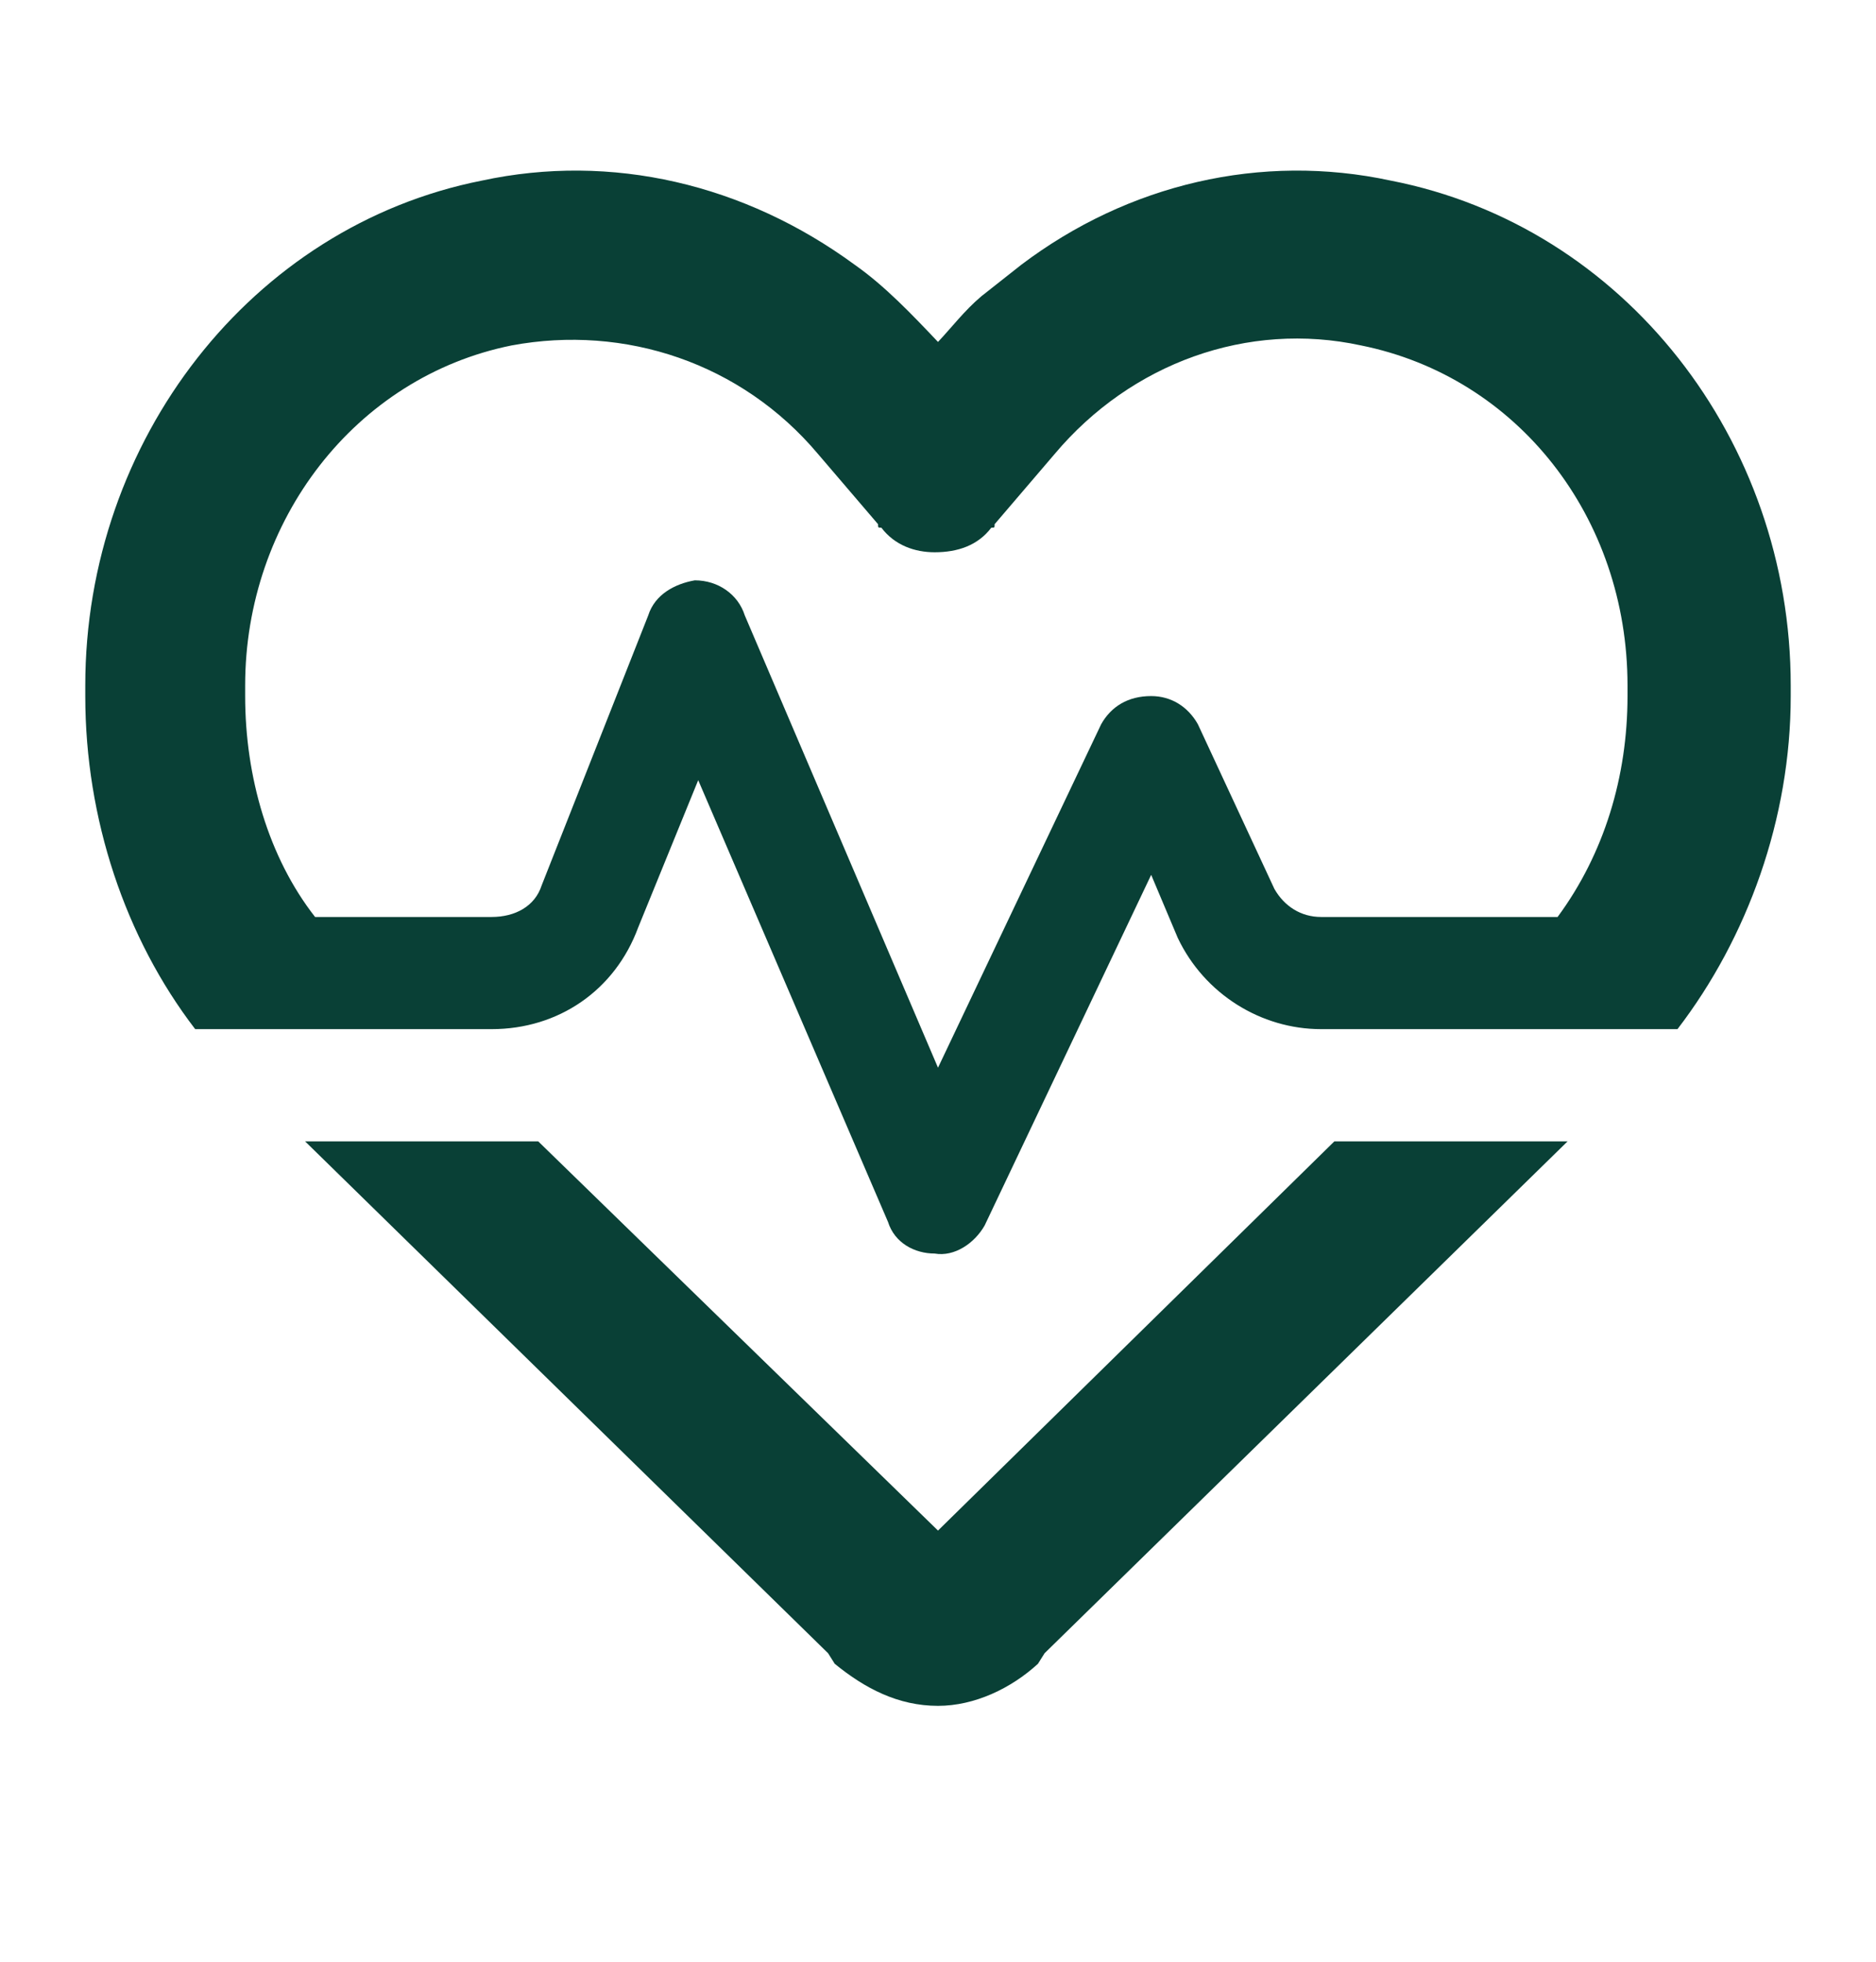<svg width="22" height="23" viewBox="0 0 22 23" fill="none" xmlns="http://www.w3.org/2000/svg">
<path d="M9.789 19.507L9.711 19.383L3.578 13.382H6.312L11 17.945L15.648 13.382H18.383L12.25 19.383L12.172 19.507C11.859 19.794 11.43 20 11 20C10.531 20 10.141 19.794 9.789 19.507ZM1 8.161V8.037C1 5.16 2.953 2.652 5.648 2.118C7.172 1.789 8.734 2.159 10.023 3.104C10.375 3.351 10.688 3.68 11 4.009C11.156 3.844 11.312 3.639 11.508 3.474C11.664 3.351 11.82 3.228 11.977 3.104C13.227 2.159 14.789 1.789 16.312 2.118C19.047 2.652 21 5.16 21 8.037V8.161C21 9.6 20.492 10.997 19.672 12.066H15.492C14.789 12.066 14.125 11.655 13.812 10.997L13.5 10.257L11.547 14.368C11.43 14.574 11.195 14.738 10.961 14.697C10.727 14.697 10.492 14.574 10.414 14.327L8.188 9.147L7.484 10.874C7.211 11.614 6.547 12.066 5.766 12.066H2.289C1.469 10.997 1 9.6 1 8.161ZM18.266 10.751C18.812 10.011 19.086 9.106 19.086 8.161V8.037C19.086 6.064 17.797 4.42 15.961 4.05C14.633 3.762 13.266 4.255 12.367 5.324L11.664 6.146C11.664 6.187 11.664 6.187 11.625 6.187C11.469 6.393 11.234 6.475 10.961 6.475C10.727 6.475 10.492 6.393 10.336 6.187C10.297 6.187 10.297 6.187 10.297 6.146L9.594 5.324C8.695 4.255 7.328 3.803 6 4.05C4.164 4.42 2.875 6.105 2.875 8.037V8.161C2.875 9.106 3.148 10.052 3.695 10.751H5.766C6.039 10.751 6.273 10.627 6.352 10.381L7.602 7.215C7.68 6.969 7.914 6.845 8.148 6.804C8.422 6.804 8.656 6.969 8.734 7.215L11 12.518L12.914 8.49C13.031 8.284 13.227 8.161 13.5 8.161C13.734 8.161 13.93 8.284 14.047 8.49L14.945 10.422C15.062 10.627 15.258 10.751 15.492 10.751H18.266Z" fill="#094036"/>
</svg>

